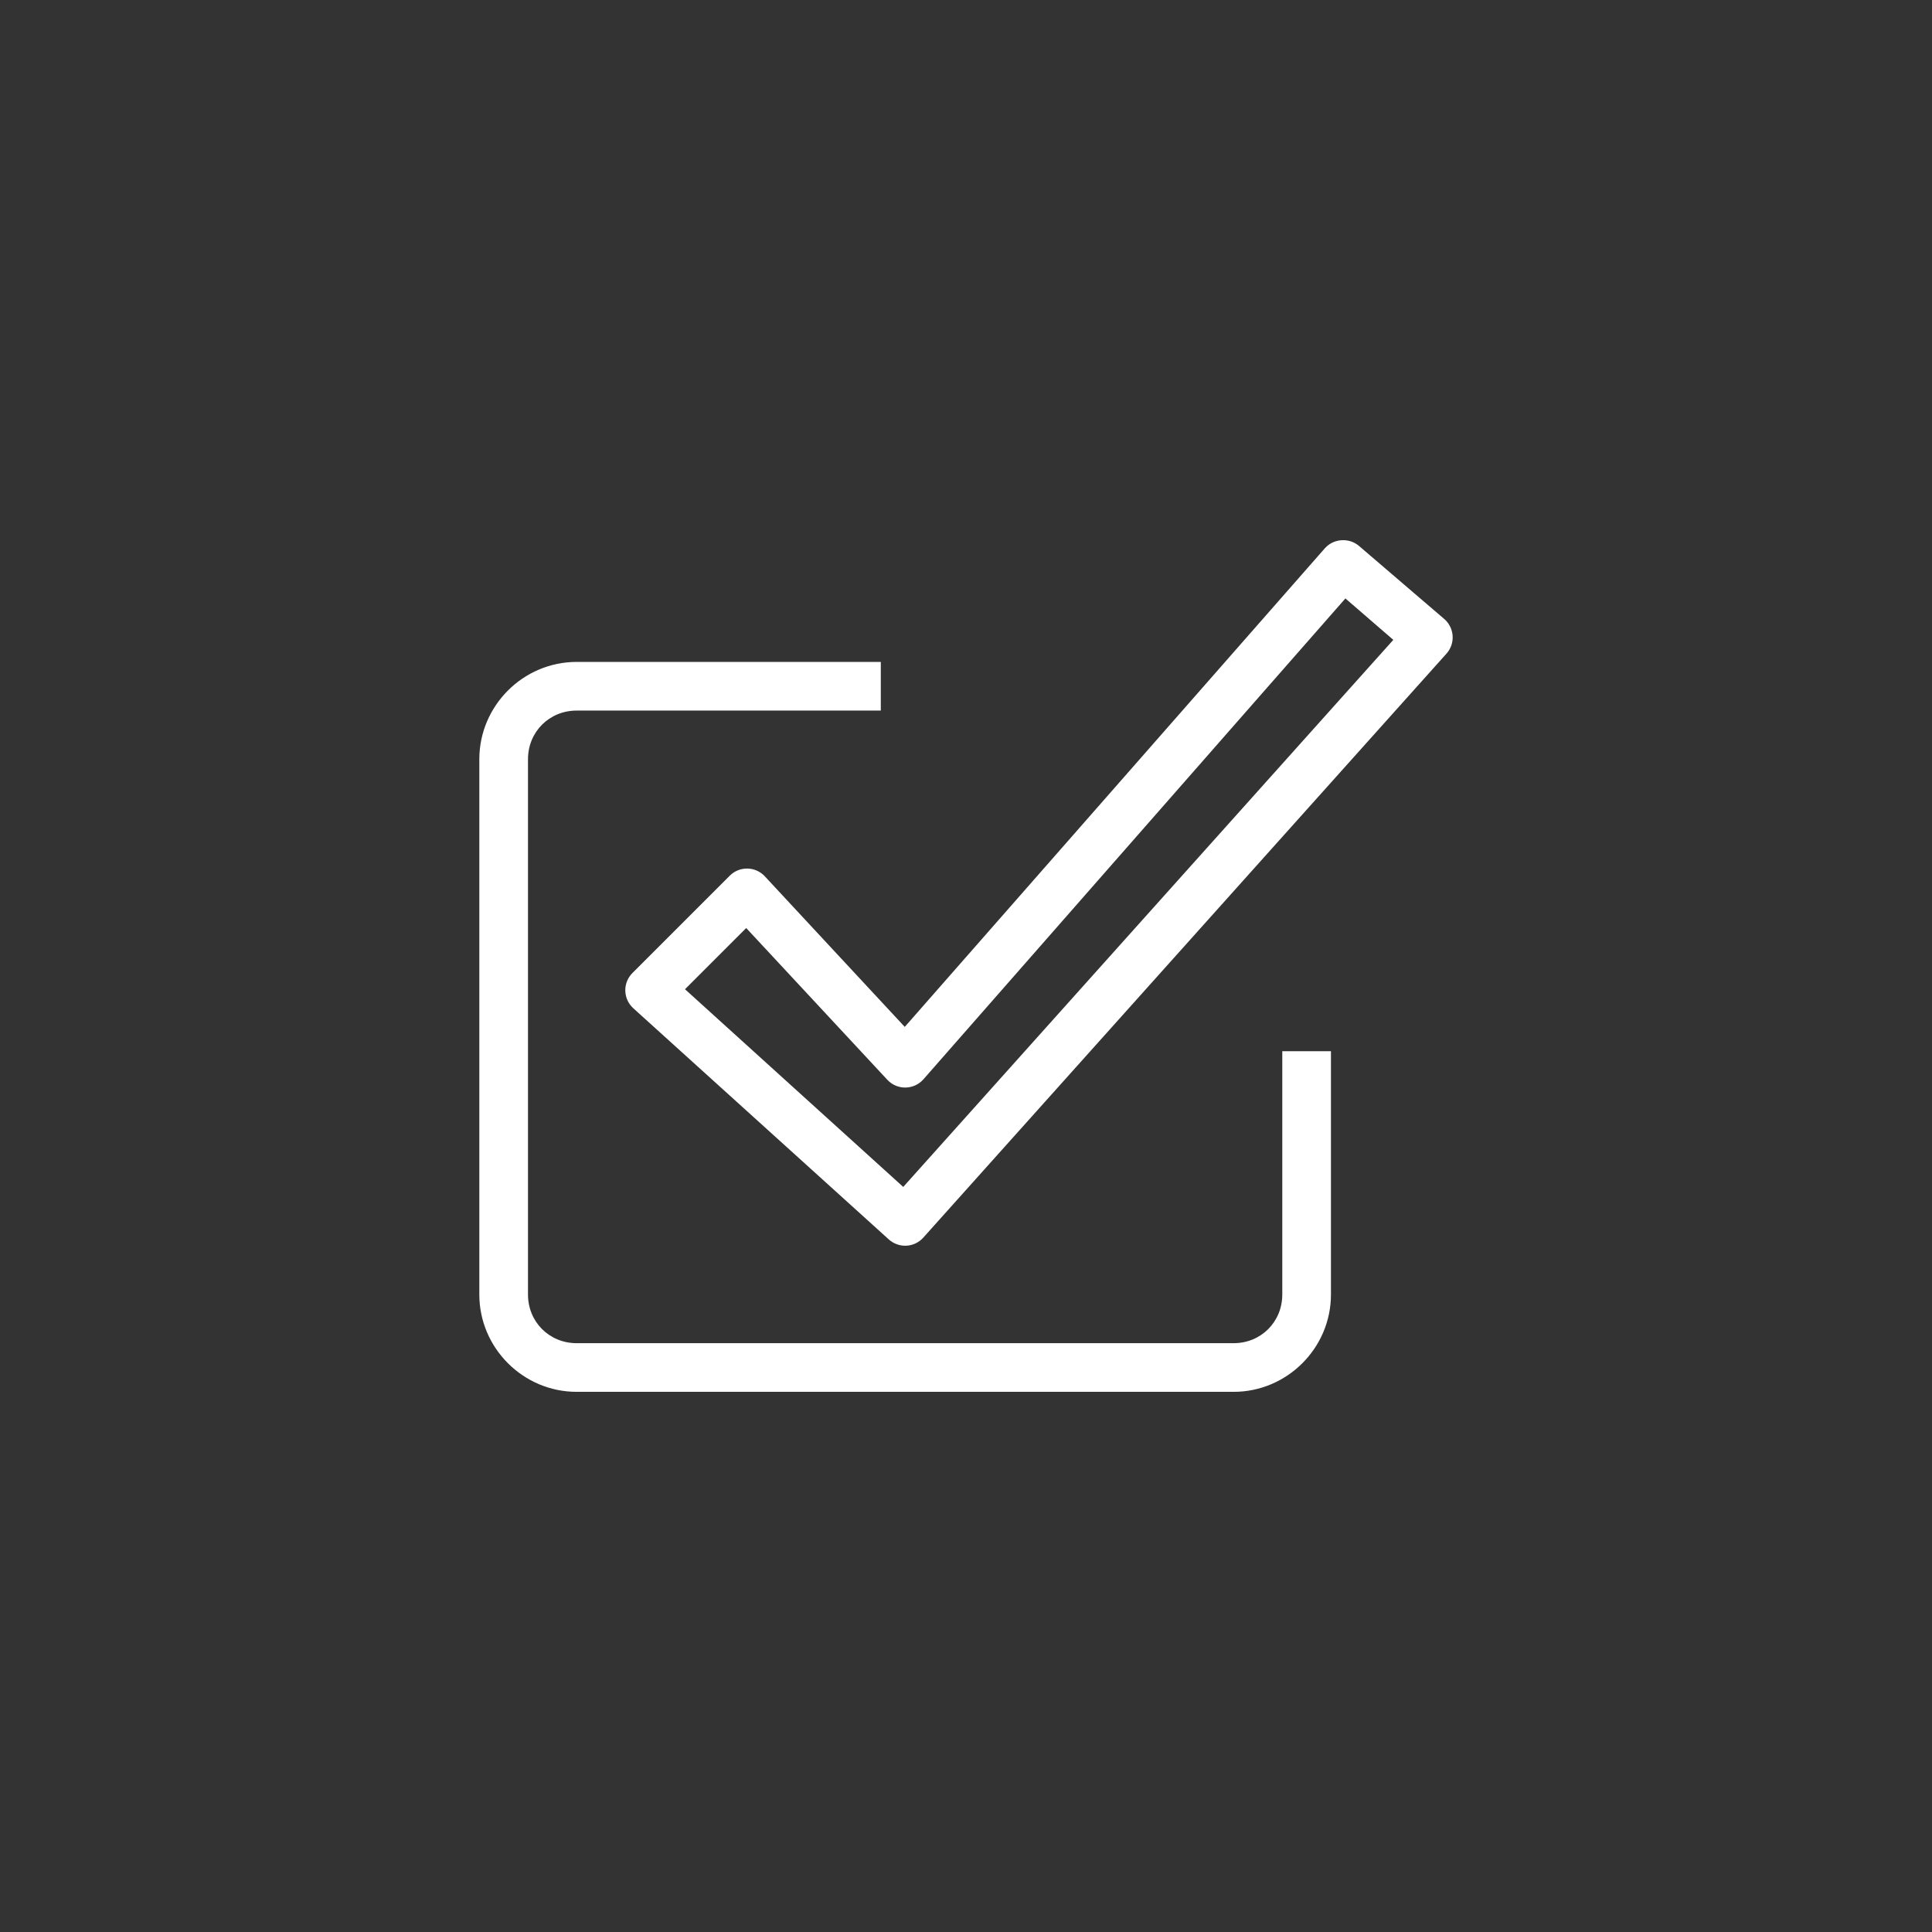 <?xml version="1.0" encoding="UTF-8"?>
<svg width="1200pt" height="1200pt" version="1.1" viewBox="0 0 1200 1200" xmlns="http://www.w3.org/2000/svg">
 <rect x="0" y="0" width="1200" height="1200" fill="#333333" stroke="none"/>
 <path d="m832.82 335.57c-3.812 0.34-7.359 2.109-9.918 4.961l-260.94 297.29-86.902-93.508c-2.781-3.008-6.668-4.754-10.762-4.84-4.098-0.09-8.051 1.488-10.961 4.371l-60.453 60.449c-2.957 2.918-4.586 6.926-4.496 11.082 0.09 4.152 1.887 8.086 4.969 10.875l158.69 143.57c2.992 2.719 6.953 4.125 10.992 3.902 4.039-0.219 7.82-2.051 10.496-5.082l324.93-362.69c2.691-3.023 4.055-7.004 3.789-11.043-0.266-4.039-2.141-7.801-5.207-10.445l-52.895-45.336c-3.137-2.68-7.231-3.957-11.336-3.543zm2.832 36.125 29.754 25.738-304.39 339.79-135.55-122.79 38.02-38.016 87.609 94.215h0.004c2.898 3.144 6.992 4.91 11.27 4.867 4.273-0.043 8.332-1.898 11.164-5.102l262.12-298.7zm-477.48 39.434c-33.23 0-60.453 27.223-60.453 60.449v332.47c0 33.227 27.223 60.449 60.453 60.449h408.05c33.23 0 60.453-27.223 60.453-60.449v-151.12h-30.227v151.12c0 17.004-13.219 30.227-30.227 30.227h-408.05c-17.008 0-30.227-13.219-30.227-30.227v-332.47c0-17.004 13.219-30.227 30.227-30.227h188.91v-30.223z" fill="#fff"/>
</svg>
